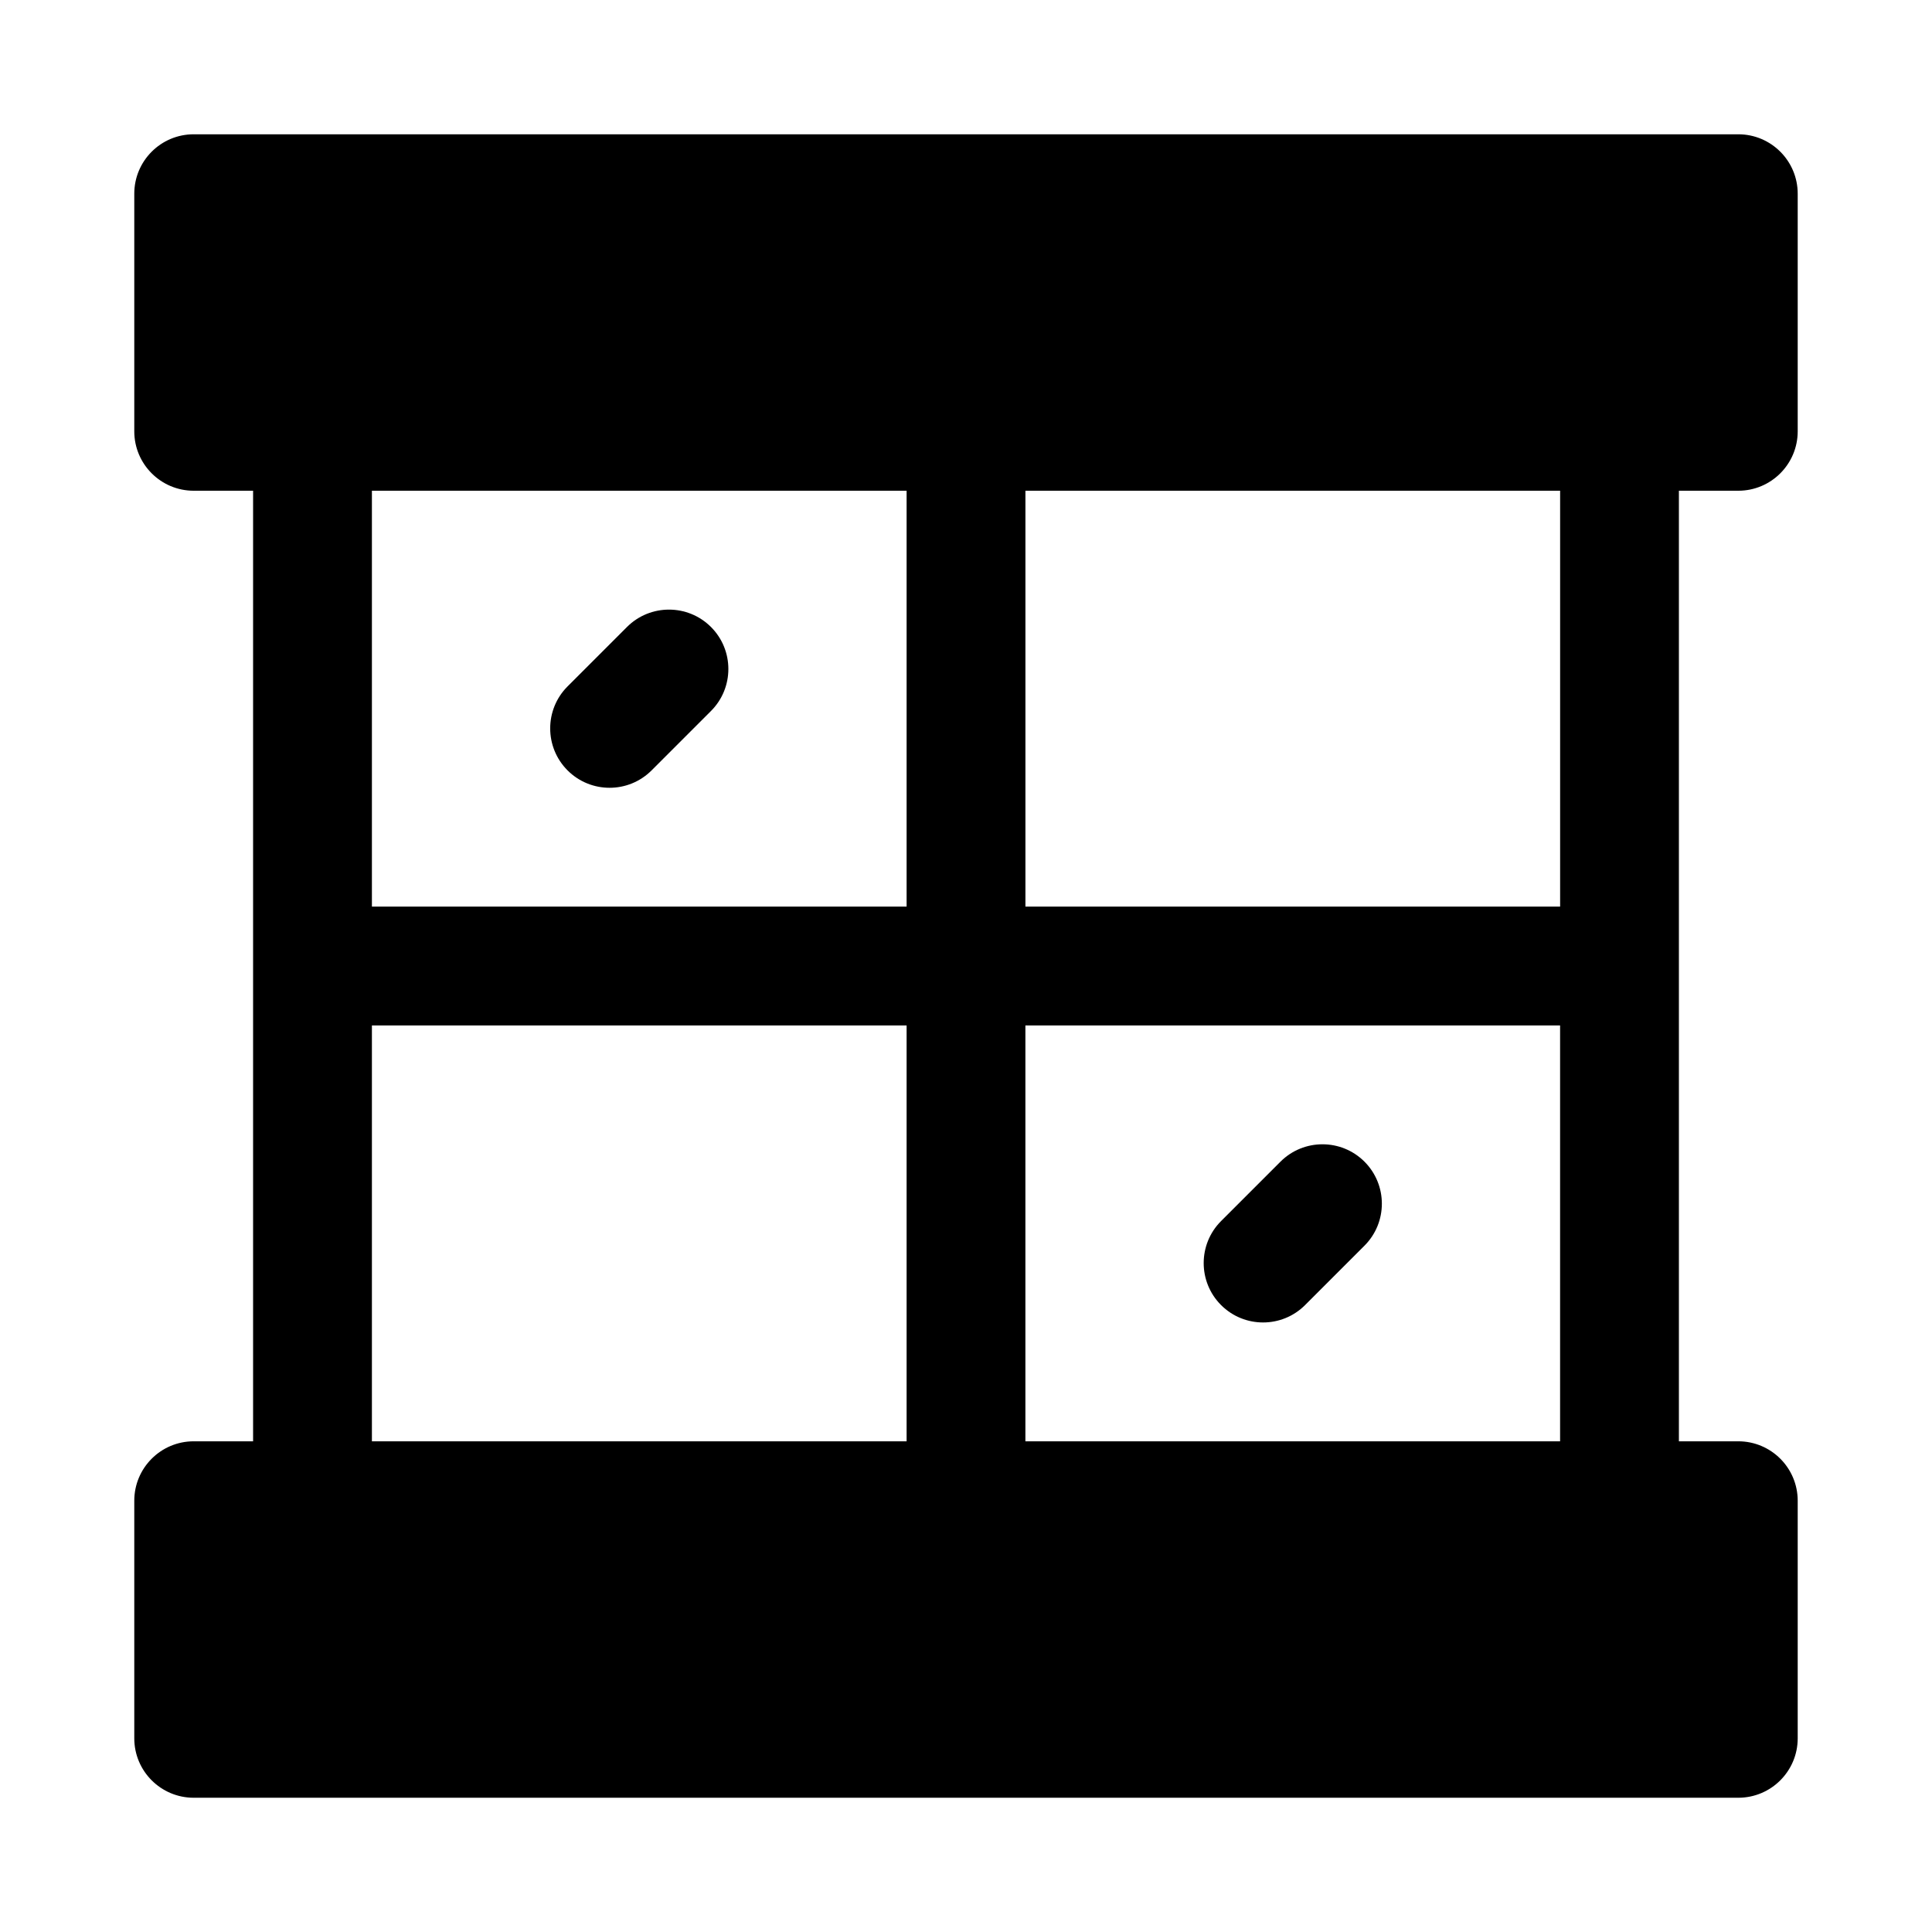 <?xml version="1.0" encoding="UTF-8"?>
<!-- Uploaded to: SVG Repo, www.svgrepo.com, Generator: SVG Repo Mixer Tools -->
<svg fill="#000000" width="800px" height="800px" version="1.1" viewBox="144 144 512 512" xmlns="http://www.w3.org/2000/svg">
 <path d="m211.07 274.05v251.91h-15.742c-8.691 0-15.742 7.055-15.742 15.742v62.977c0 8.691 7.055 15.742 15.742 15.742h409.34c8.691 0 15.742-7.055 15.742-15.742v-62.977c0-8.691-7.055-15.742-15.742-15.742h-15.742v-251.91h15.742c8.691 0 15.742-7.055 15.742-15.742v-62.977c0-8.691-7.055-15.742-15.742-15.742h-409.34c-8.691 0-15.742 7.055-15.742 15.742v62.977c0 8.691 7.055 15.742 15.742 15.742zm346.37 141.7h-141.7v110.21h141.7zm-173.18 110.21v-110.21h-141.7v110.21zm99.078-74.105-15.742 15.742c-6.141 6.141-6.141 16.121 0 22.262s16.121 6.141 22.262 0l15.742-15.742c6.141-6.141 6.141-16.121 0-22.262s-16.121-6.141-22.262 0zm-67.59-177.8v110.21h141.7v-110.21zm-31.488 110.21v-110.21h-141.7v110.21zm-74.105-74.105-15.742 15.742c-6.141 6.141-6.141 16.121 0 22.262s16.121 6.141 22.262 0l15.742-15.742c6.141-6.141 6.141-16.121 0-22.262-6.141-6.141-16.121-6.141-22.262 0z" fill-rule="evenodd"/>
</svg>